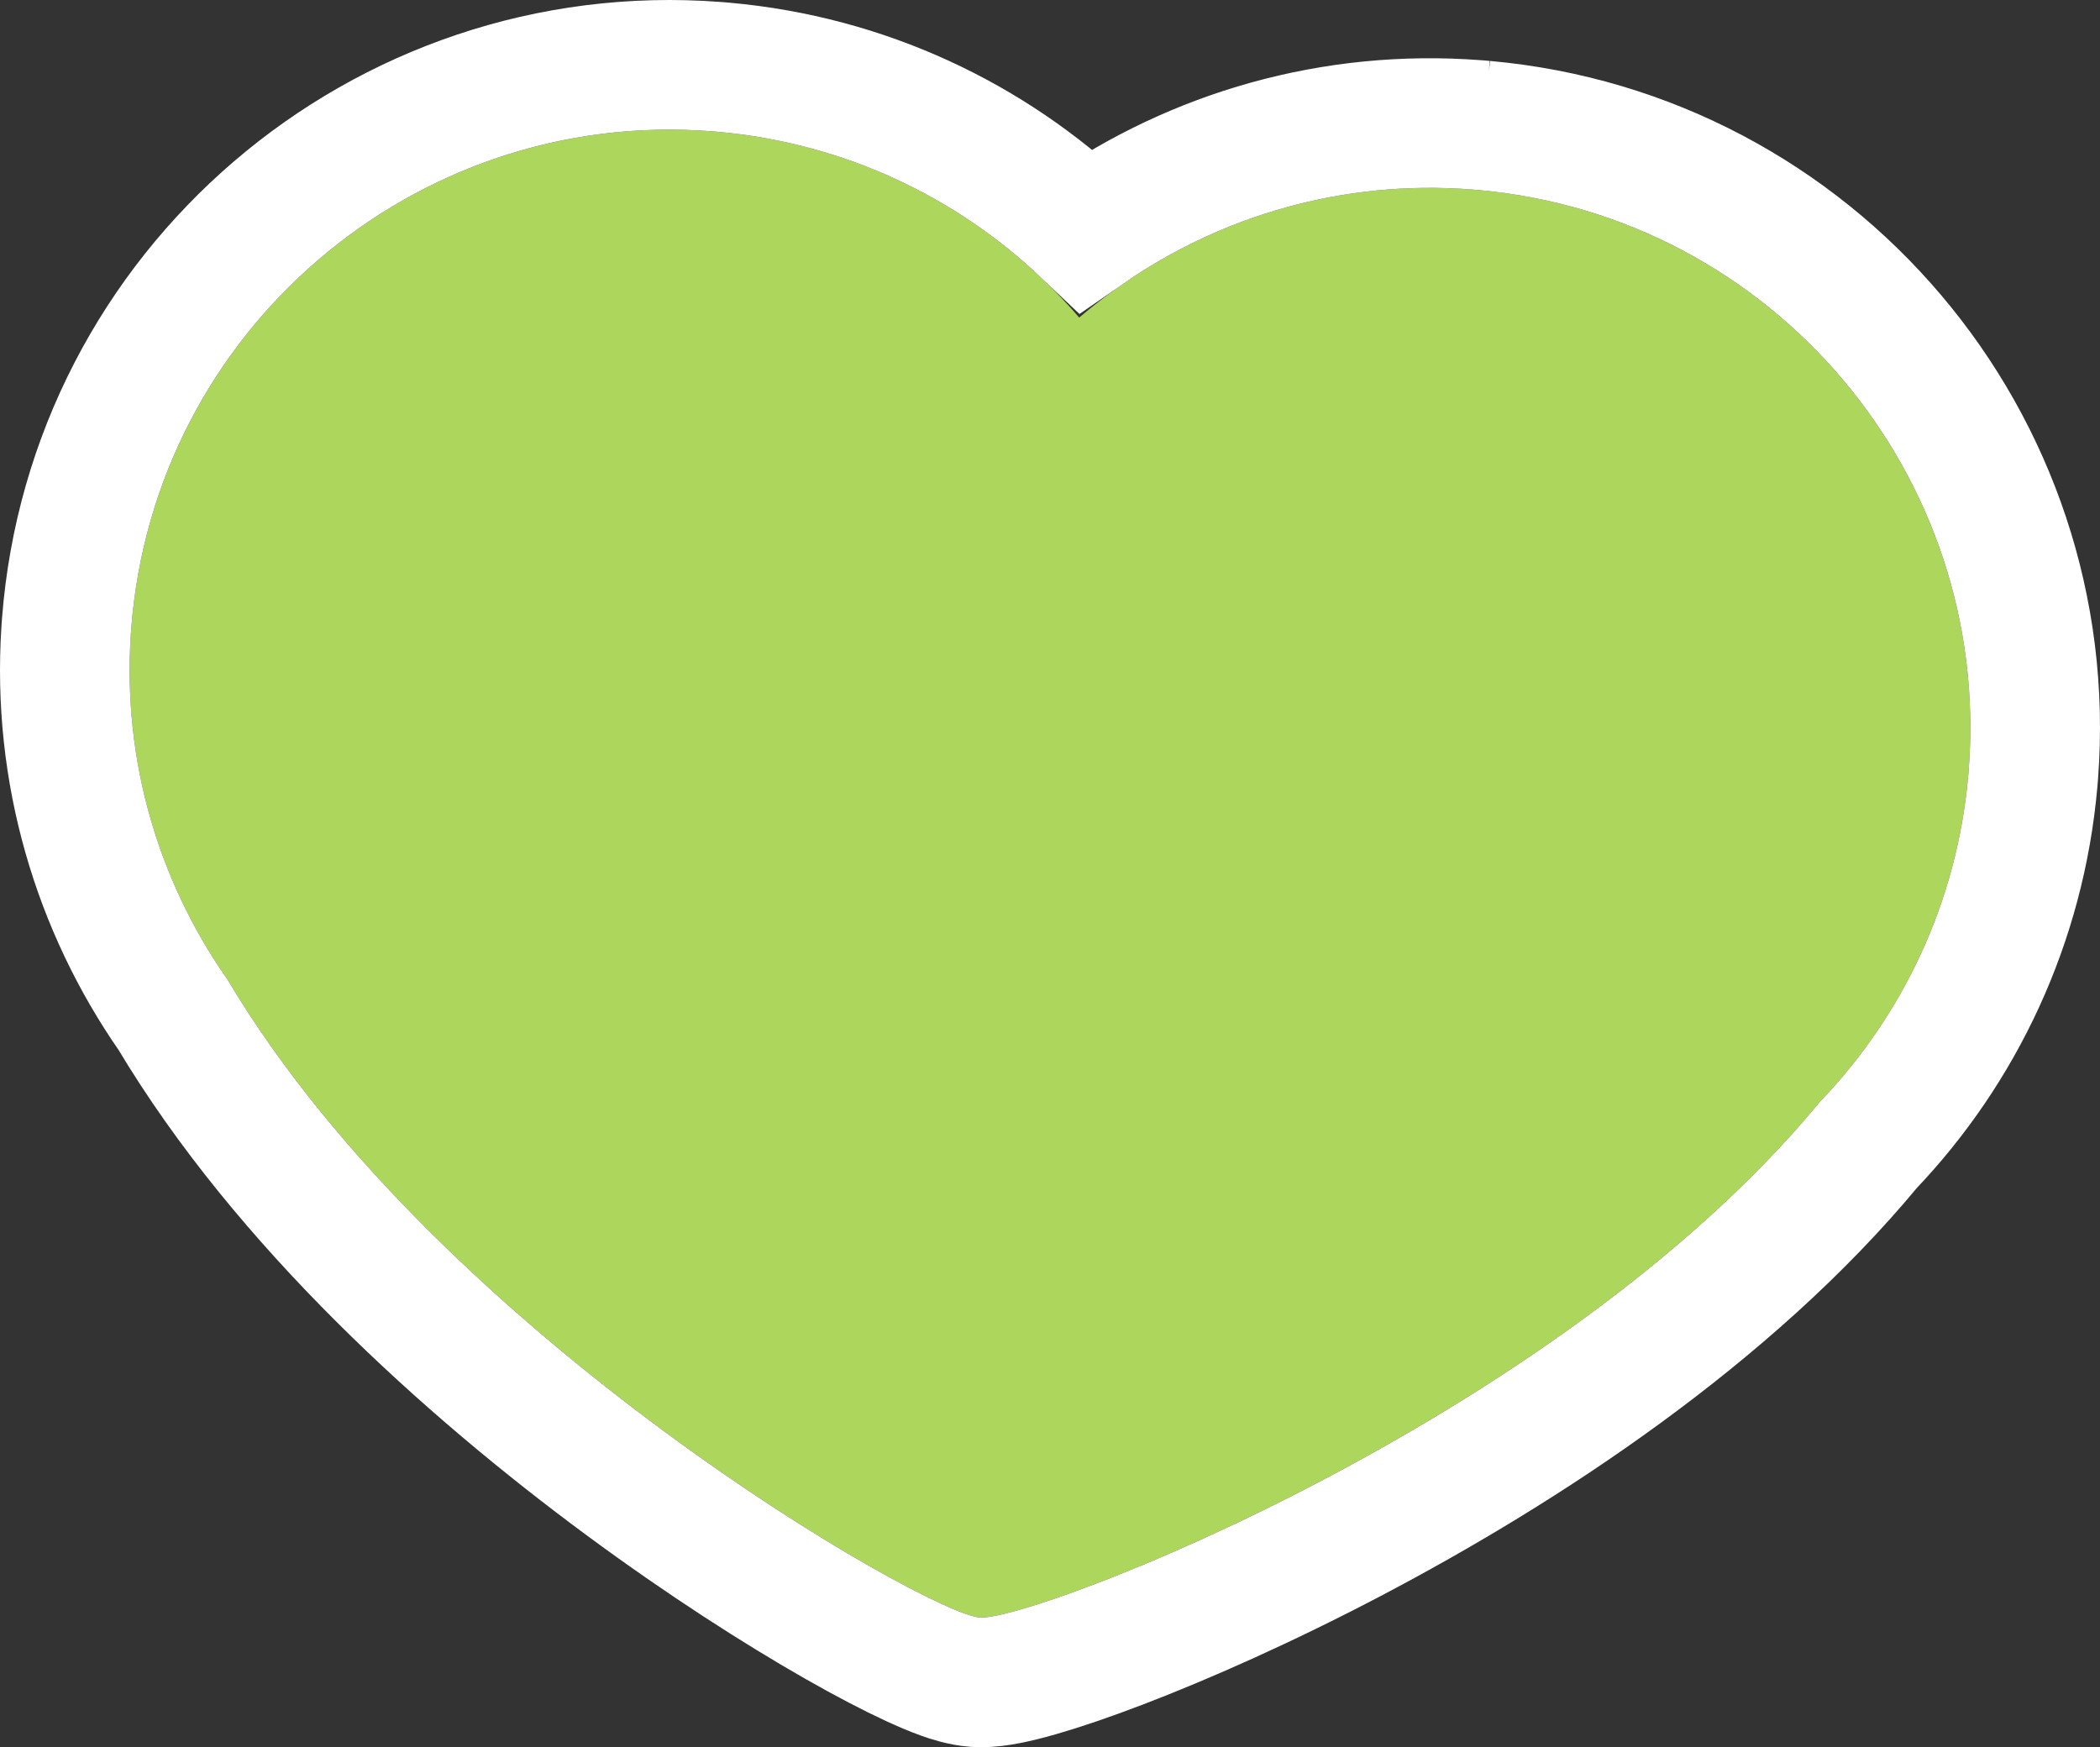 <svg xmlns="http://www.w3.org/2000/svg" id="Camada_2" data-name="Camada 2" viewBox="0 0 226.804 188.722"><rect x="0" y="0" width="226.804" height="188.722" fill="#333333" stroke="none"/><defs><style>      .cls-1 {        fill: #add65c;        fill-rule: evenodd;      }      .cls-2 {        fill: none;        stroke: #fff;        stroke-width: 14px;      }    </style></defs><g id="Camada_1-2" data-name="Camada 1"><g><path class="cls-1" d="M116.557,34.301c11.328-9.686,26.34-15.064,42.361-13.837,32.104,2.459,56.172,30.519,53.713,62.623-1.074,14.02-7.03,26.508-16.072,35.921-28.479,34.53-85.027,56.147-90.757,55.708-5.73-.439-58.326-30.416-81.215-68.881-7.502-10.679-11.488-23.928-10.414-37.948,2.459-32.104,30.521-56.172,62.625-53.713,16.019,1.227,30.038,8.829,39.759,20.127Z"></path><path class="cls-2" d="M160.294,13.554c35.537,3.176,62.049,34.39,59.316,70.068l-.06.735c-1.343,15.298-7.892,28.941-17.746,39.291-15.097,18.22-37.207,32.712-55.901,42.526-9.446,4.958-18.193,8.812-25.008,11.417-3.401,1.3-6.389,2.315-8.787,3.002-1.193.342-2.32.626-3.323.821-.73.141-1.842.33-3.012.306l-.505-.024c-1.35-.104-2.634-.527-3.434-.814-.962-.345-2.032-.798-3.159-1.318-2.265-1.045-5.064-2.502-8.227-4.305-6.339-3.612-14.398-8.754-22.978-15.093-16.983-12.547-36.629-30.237-48.774-50.544-8.163-11.729-12.558-26.21-11.555-41.534l.053-.735C9.948,31.394,41.374,4.44,77.333,7.194l.839.07c15.218,1.36,28.787,7.869,39.103,17.656,11.902-8.25,26.618-12.627,42.177-11.435l.842.069Z"></path></g></g></svg>